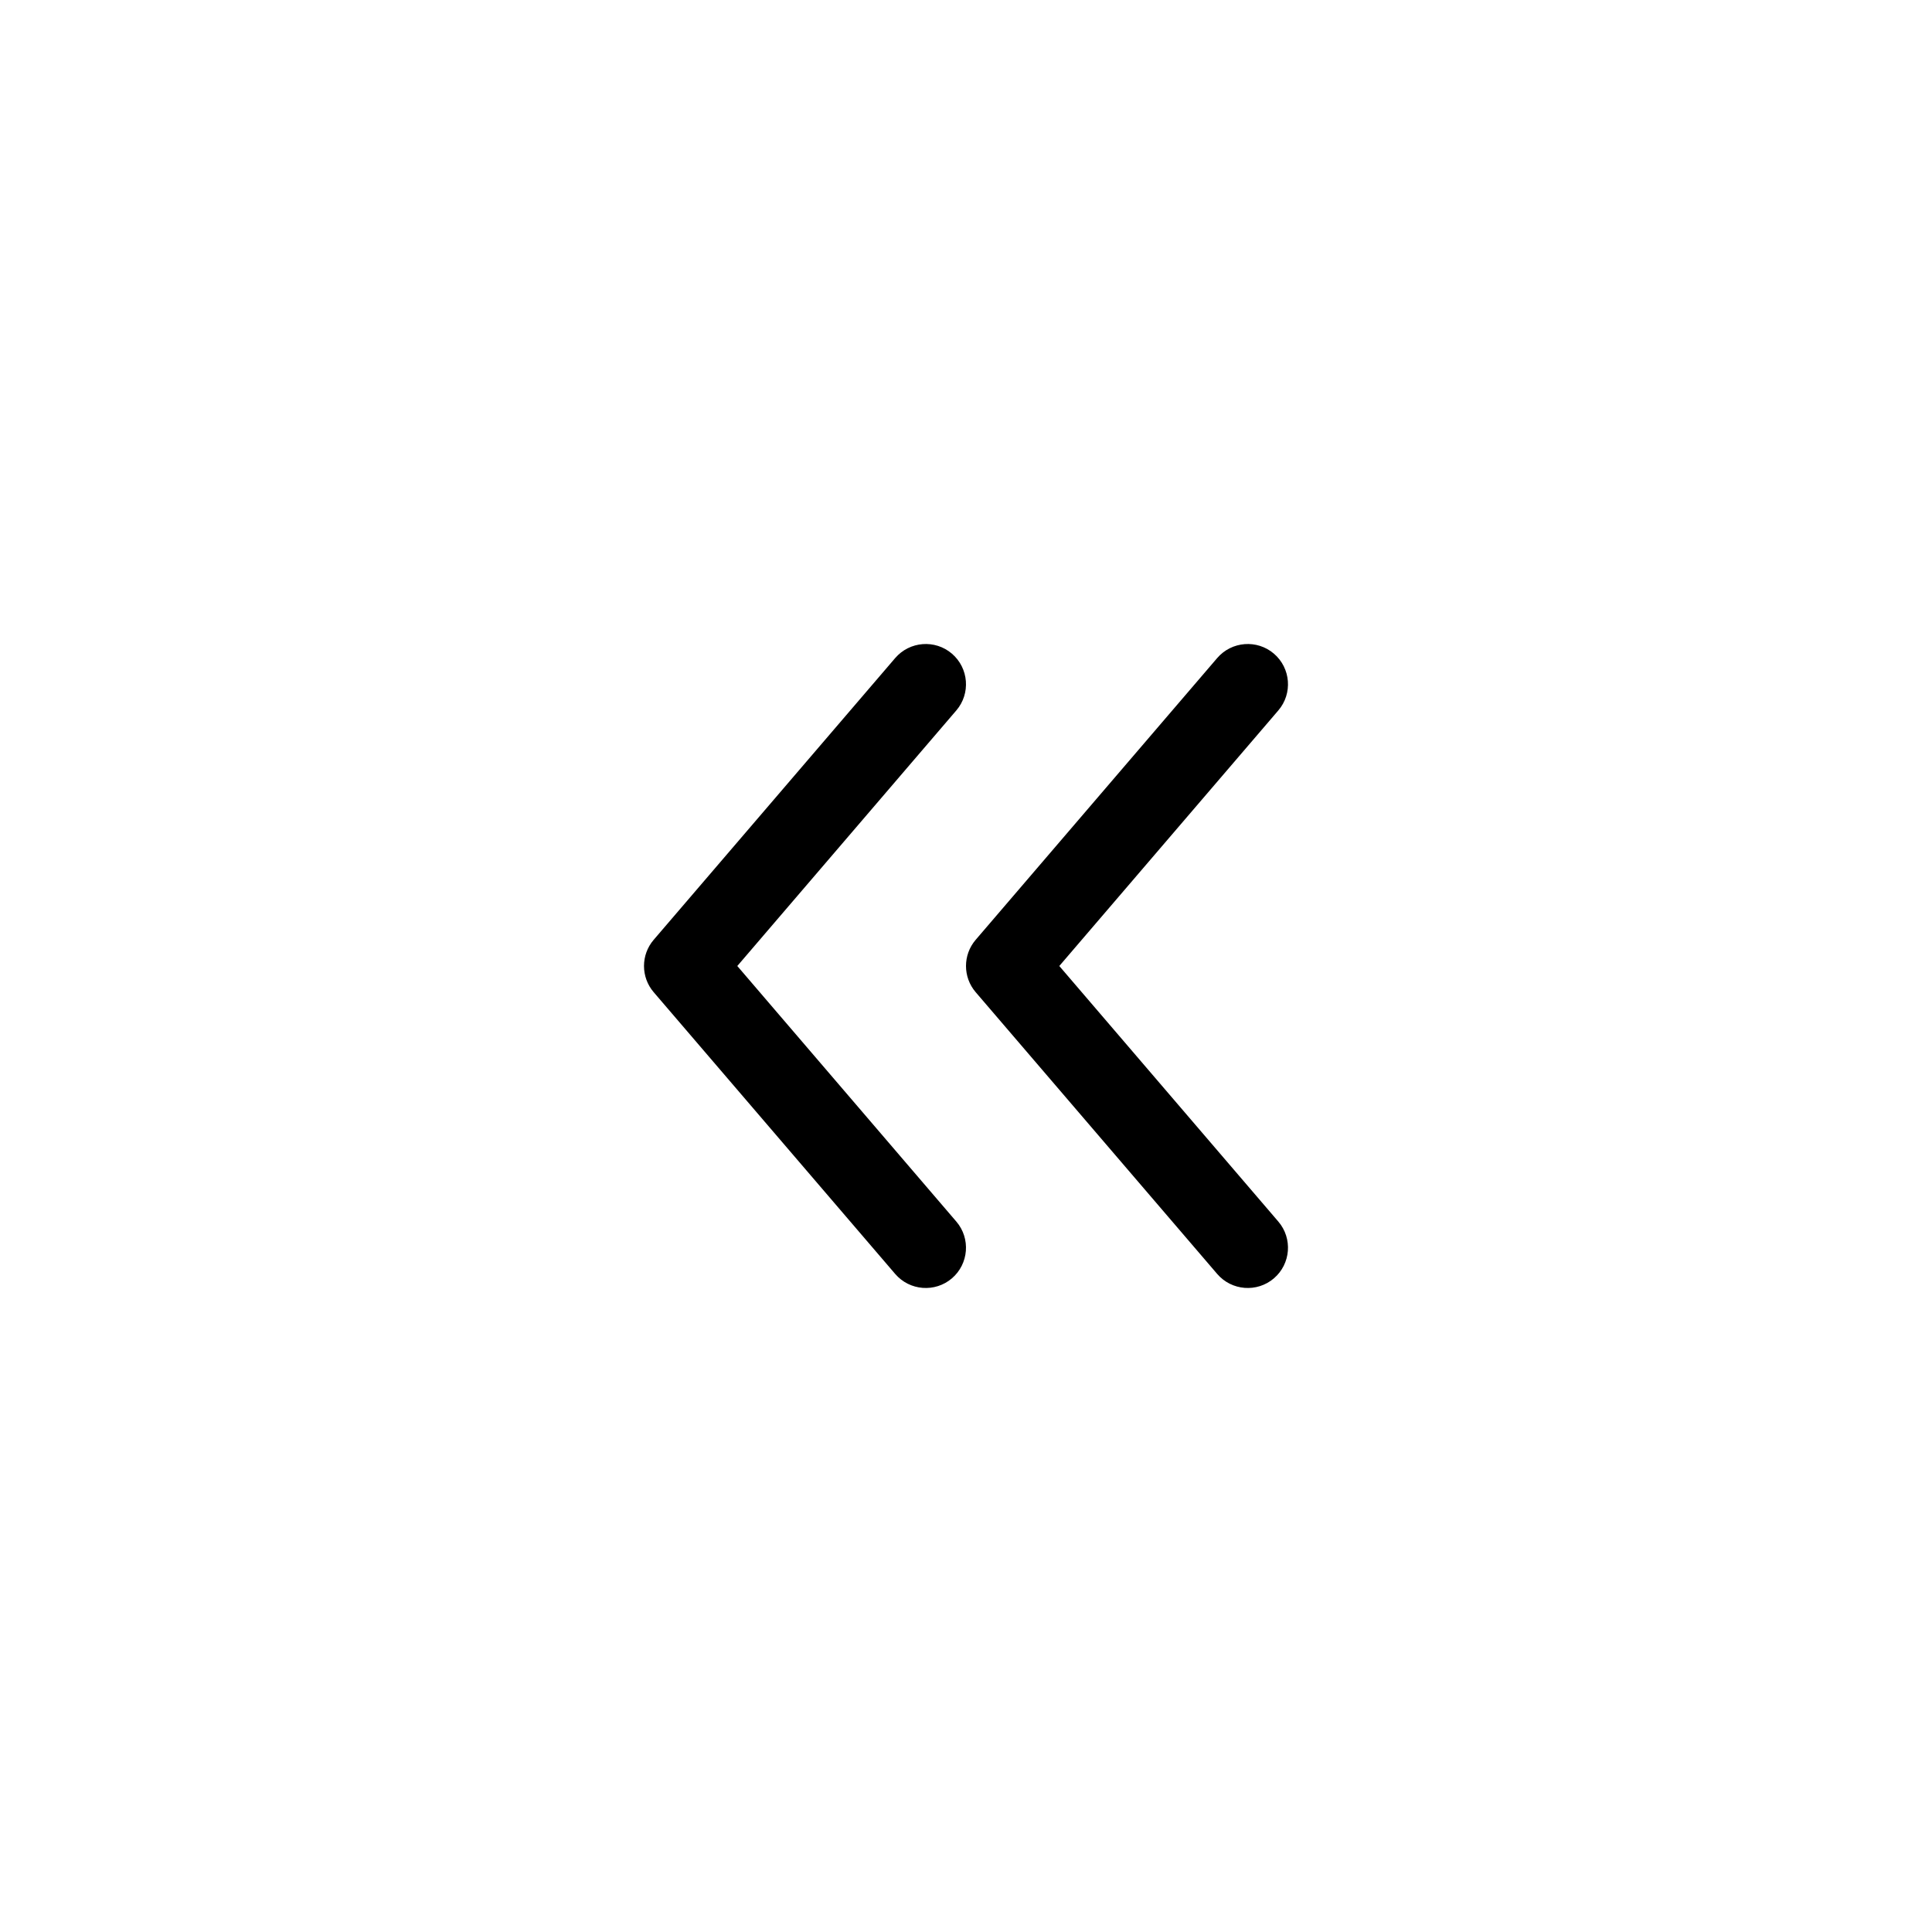 <?xml version="1.0" encoding="utf-8"?>
<svg fill="#000000" width="800px" height="800px" viewBox="0 0 24 24" xmlns="http://www.w3.org/2000/svg">
  <path d="M15.88,15.175 C16.059,15.384 16.035,15.7 15.825,15.88 C15.616,16.059 15.3,16.035 15.12,15.825 L12.12,12.325 C11.96,12.138 11.96,11.862 12.12,11.675 L15.12,8.175 C15.3,7.965 15.616,7.941 15.825,8.12 C16.035,8.3 16.059,8.616 15.88,8.825 L13.159,12 L15.88,15.175 Z M11.88,15.175 C12.059,15.384 12.035,15.7 11.825,15.88 C11.616,16.059 11.3,16.035 11.12,15.825 L8.12,12.325 C7.96,12.138 7.96,11.862 8.12,11.675 L11.12,8.175 C11.3,7.965 11.616,7.941 11.825,8.12 C12.035,8.3 12.059,8.616 11.88,8.825 L9.159,12 L11.88,15.175 Z"/>
</svg>